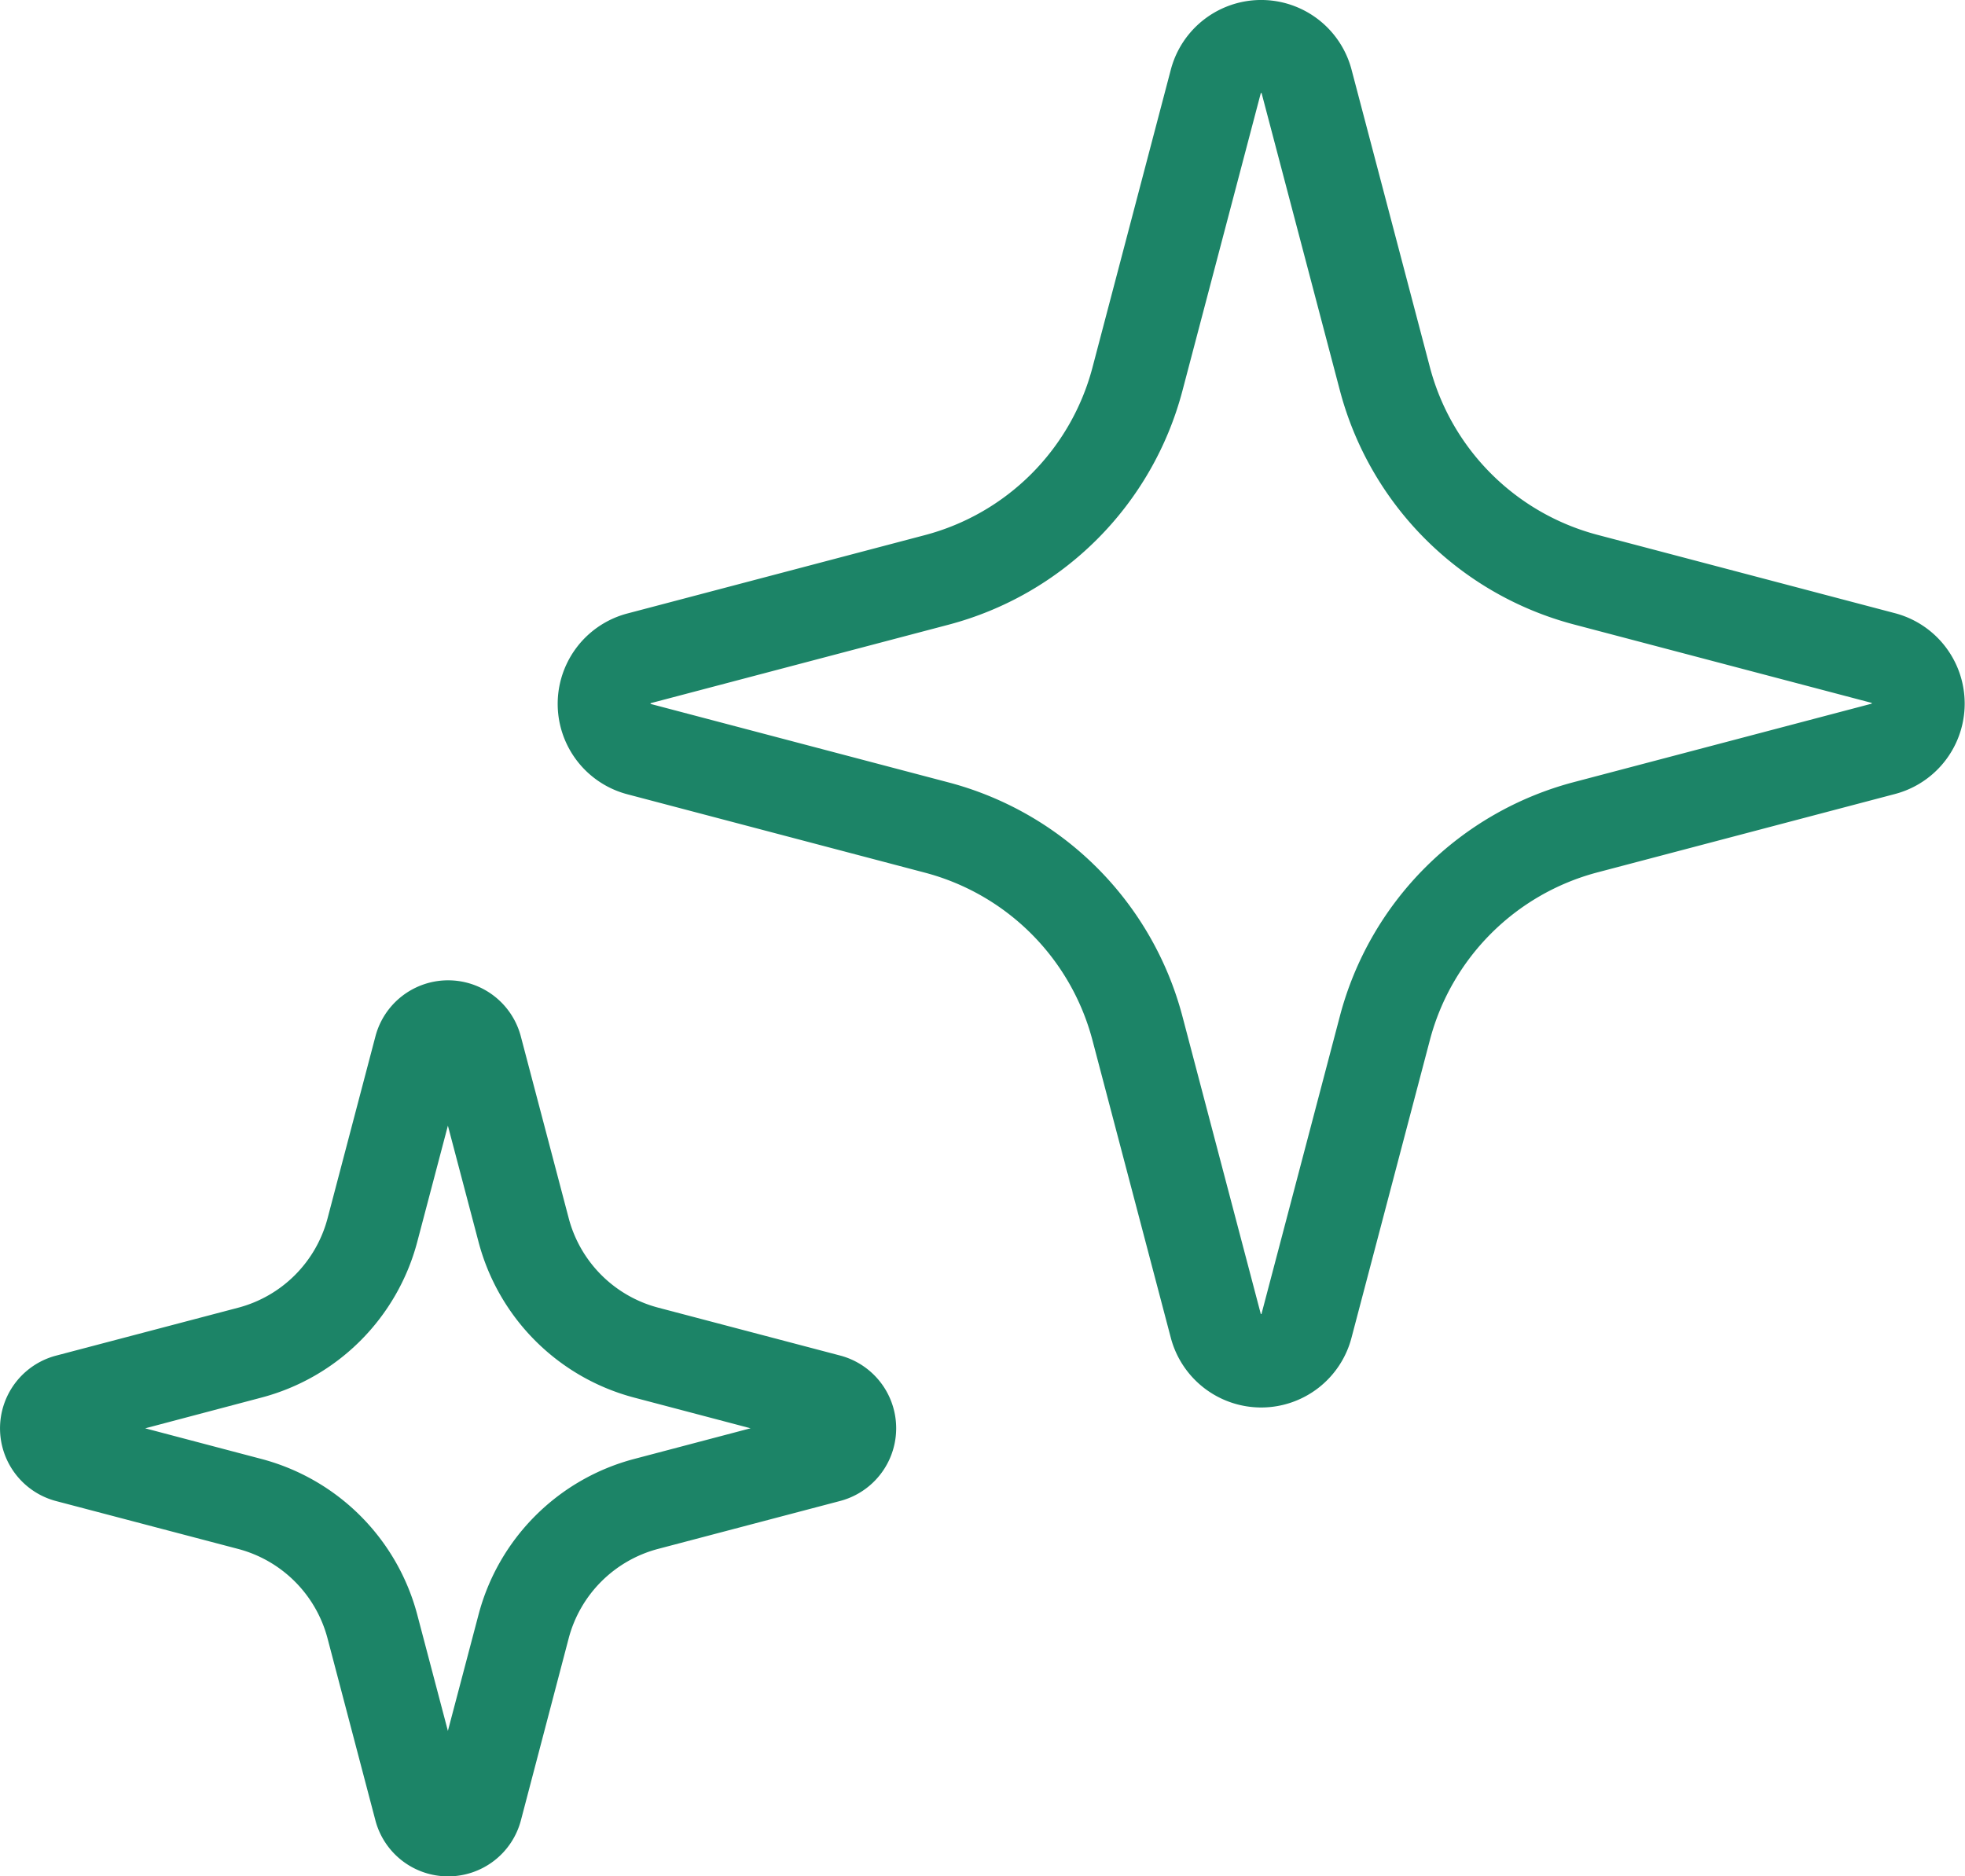 <svg xmlns="http://www.w3.org/2000/svg" width="42.249" height="40.346" viewBox="0 0 42.249 40.346">
  <g id="グループ_7624" data-name="グループ 7624" transform="translate(-431 -2303.516)">
    <path id="パス_4089" data-name="パス 4089" d="M34.513,29.265a2.011,2.011,0,0,1-1.944-1.5l-1.685-6.4a5.059,5.059,0,0,0-3.6-3.6l-6.4-1.686a2.01,2.01,0,0,1,0-3.887l6.4-1.686a5.062,5.062,0,0,0,3.6-3.6L32.569.5a2.009,2.009,0,0,1,3.887,0l1.685,6.4a5.064,5.064,0,0,0,3.6,3.6l6.4,1.686a2.01,2.01,0,0,1,0,3.887l-6.4,1.686a5.059,5.059,0,0,0-3.6,3.6l-1.685,6.4A2.008,2.008,0,0,1,34.513,29.265ZM34.513,1a.01.01,0,0,0-.01.007l-1.685,6.4a7.065,7.065,0,0,1-5.028,5.026l-6.4,1.686a.009.009,0,0,0-.007.009.009.009,0,0,0,.007.01l6.4,1.686a7.062,7.062,0,0,1,5.028,5.026l1.685,6.4c0,.009.016.007.017,0l1.686-6.406a7.062,7.062,0,0,1,5.028-5.026l6.4-1.686a.01.01,0,0,0,0-.019l-6.4-1.686a7.067,7.067,0,0,1-5.028-5.026l-1.685-6.4A.008.008,0,0,0,34.513,1Z" transform="translate(423.604 2304.516)" fill="#1c8467"/>
    <path id="パス_4090" data-name="パス 4090" d="M8.634,54.118A1.615,1.615,0,0,1,7.07,52.909L6.042,49a2.7,2.7,0,0,0-1.924-1.923L.205,46.048a1.617,1.617,0,0,1,0-3.127l3.914-1.03a2.7,2.7,0,0,0,1.924-1.923l1.029-3.912a1.616,1.616,0,0,1,3.126,0l1.03,3.911a2.7,2.7,0,0,0,1.923,1.922l3.913,1.03a1.617,1.617,0,0,1,0,3.127l-3.912,1.03A2.7,2.7,0,0,0,11.227,49L10.2,52.913A1.616,1.616,0,0,1,8.634,54.118ZM2.122,44.484l2.5.659a4.708,4.708,0,0,1,3.349,3.347l.659,2.5.659-2.5a4.7,4.7,0,0,1,3.349-3.348l2.5-.659-2.5-.659a4.7,4.7,0,0,1-3.349-3.348l-.659-2.5-.659,2.5a4.706,4.706,0,0,1-3.35,3.347Z" transform="translate(432 2289.745)" fill="#1c8467"/>
  </g>
</svg>
